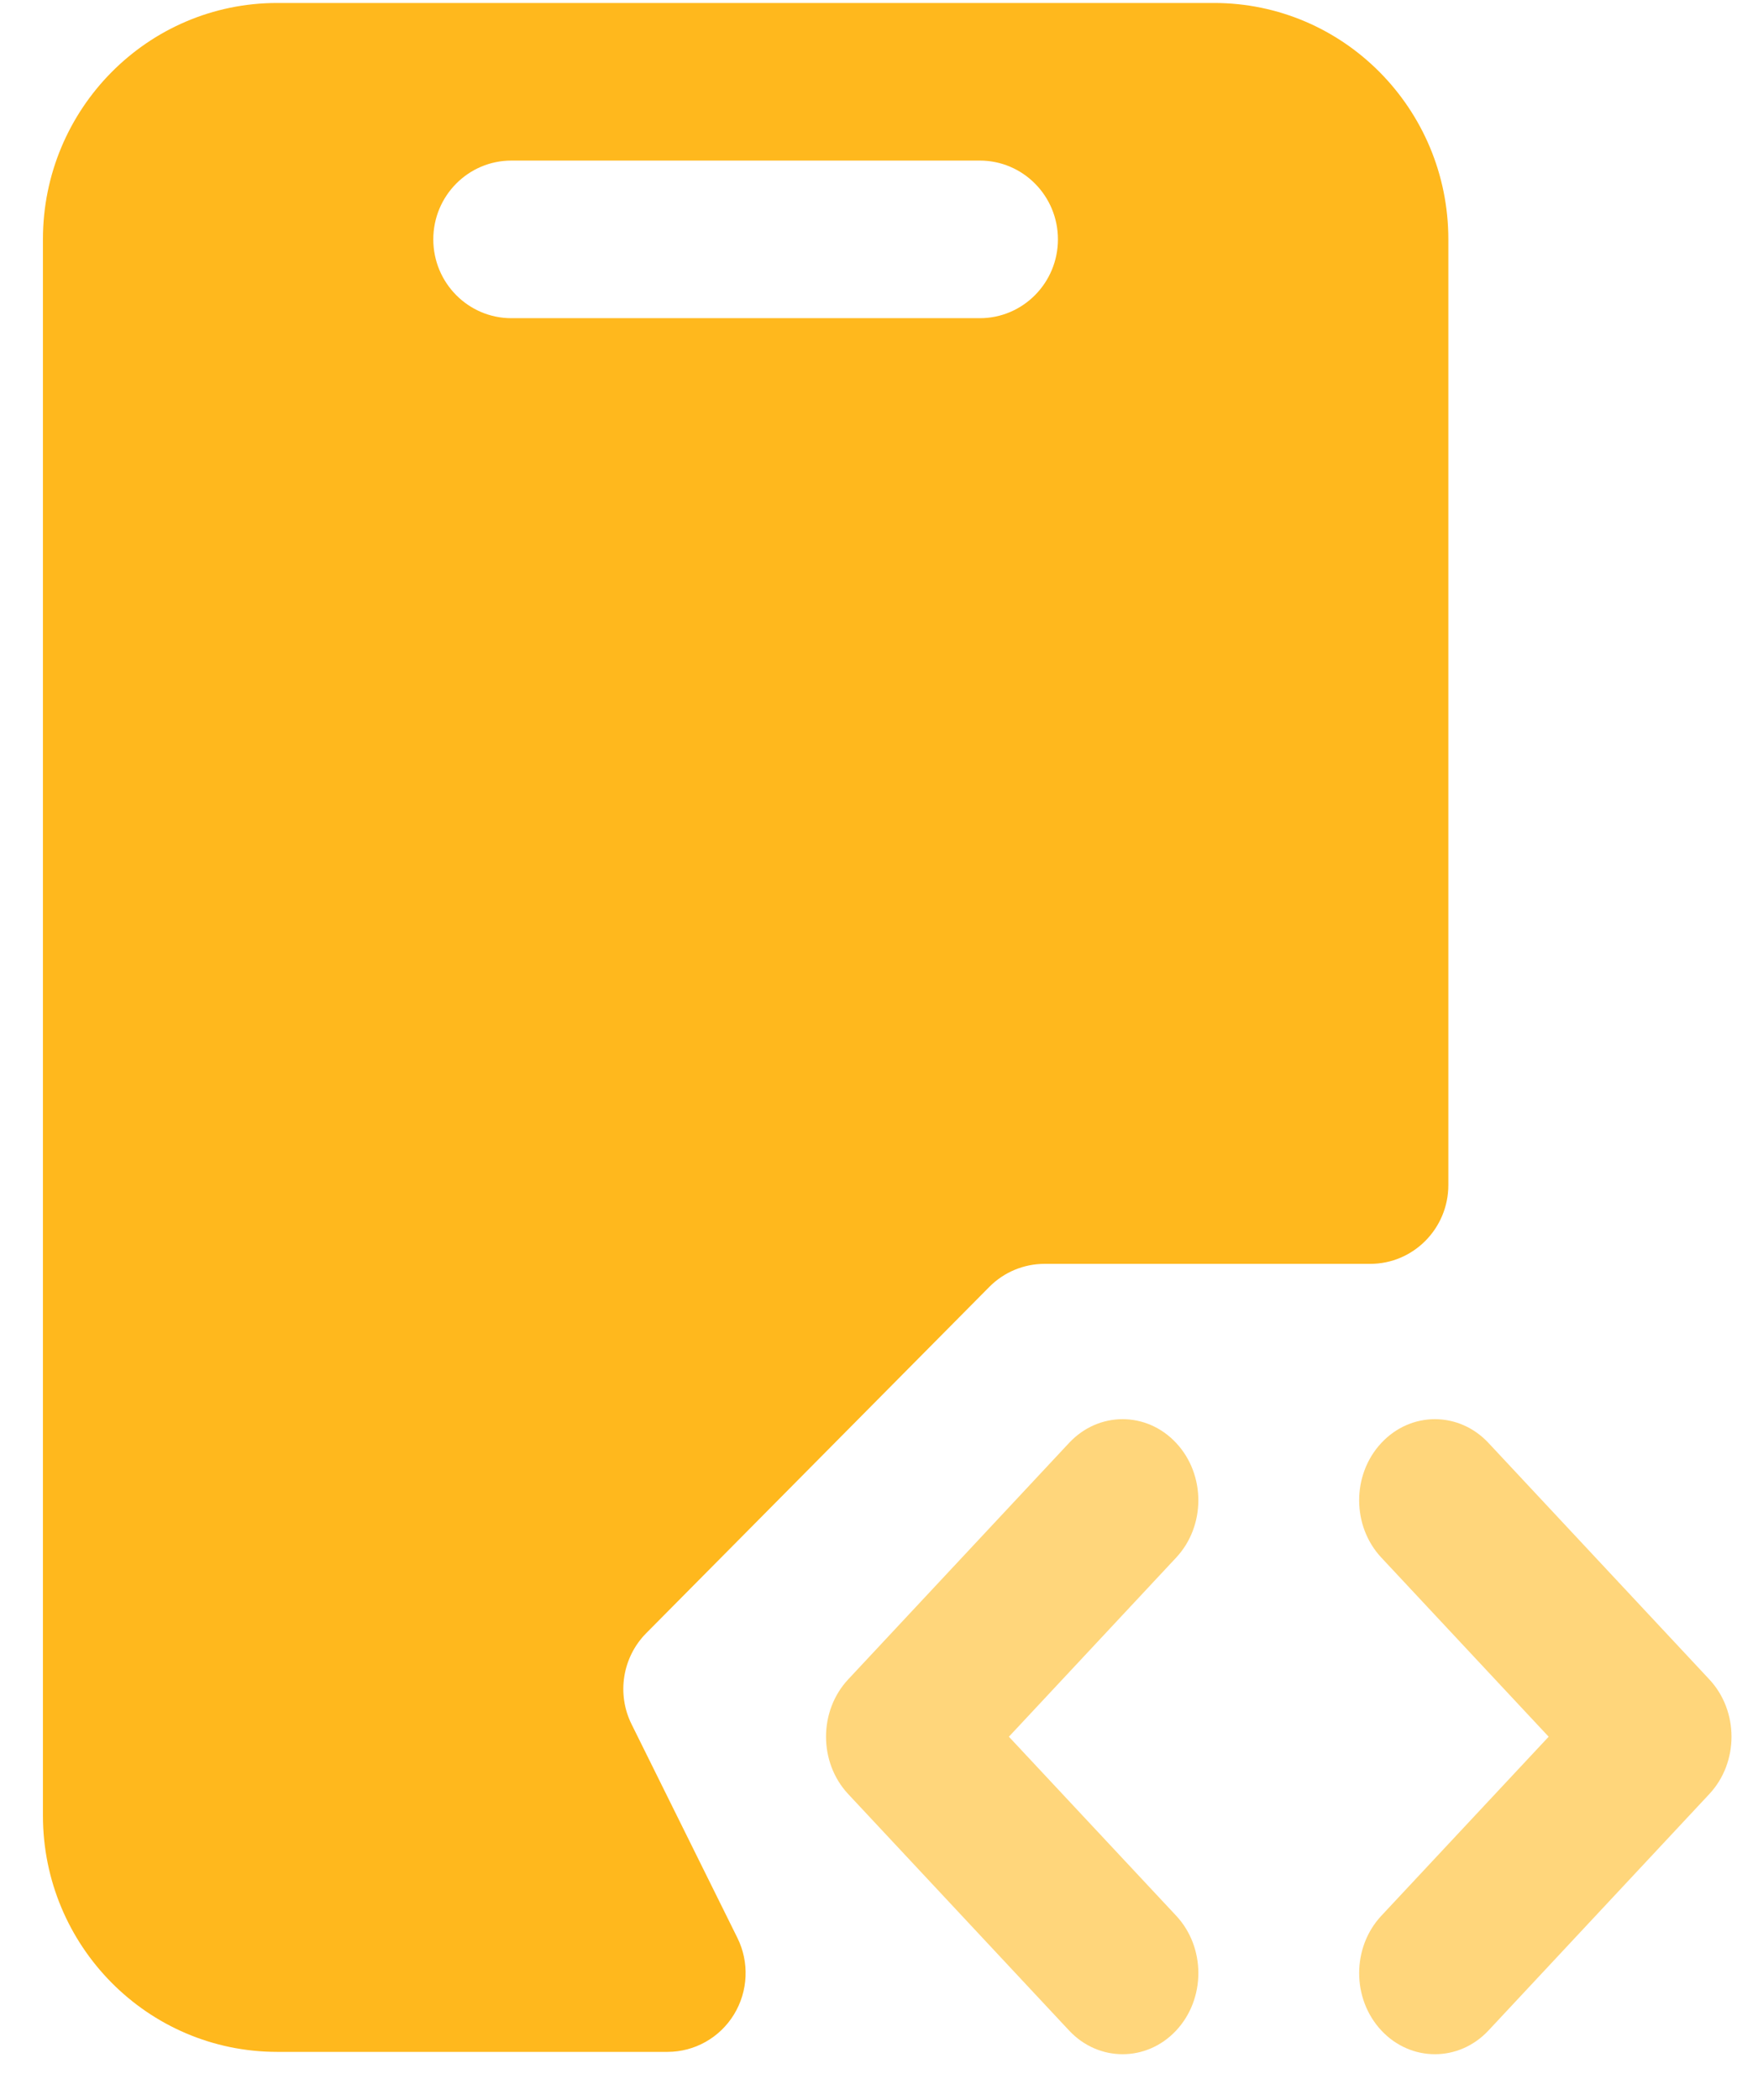 <svg width="36" height="43" viewBox="0 0 36 43" fill="none" xmlns="http://www.w3.org/2000/svg">
<path fill-rule="evenodd" clip-rule="evenodd" d="M24.086 39.226C24.691 39.874 24.691 40.926 24.086 41.575C23.48 42.223 22.497 42.223 21.892 41.575L17.369 36.734C16.764 36.086 16.764 35.034 17.369 34.386L21.892 29.545C22.497 28.896 23.48 28.896 24.085 29.545C24.691 30.193 24.691 31.245 24.085 31.893L20.66 35.56L24.086 39.226ZM28.287 31.893C27.681 31.245 27.681 30.194 28.287 29.545C28.893 28.896 29.875 28.896 30.481 29.545L35.003 34.386C35.609 35.034 35.609 36.086 35.003 36.734L30.481 41.575C29.875 42.223 28.893 42.223 28.287 41.575C27.681 40.926 27.681 39.875 28.287 39.226L31.713 35.56L28.287 31.893Z" fill="#FFB81D" fill-opacity="0.58"/>
<path fill-rule="evenodd" clip-rule="evenodd" d="M0.879 4.901C0.879 2.228 3.026 0.061 5.676 0.061H24.862C27.511 0.061 29.659 2.228 29.659 4.901V24.264C29.659 25.155 28.942 25.878 28.06 25.878H21.39C20.966 25.878 20.559 26.047 20.259 26.35L13.232 33.441C12.746 33.933 12.625 34.683 12.933 35.304L15.1 39.678C15.348 40.178 15.321 40.772 15.03 41.248C14.738 41.724 14.224 42.013 13.67 42.013H5.676C3.026 42.013 0.879 39.846 0.879 37.172L0.879 4.901ZM10.472 3.288C9.589 3.288 8.873 4.01 8.873 4.901C8.873 5.792 9.589 6.515 10.472 6.515H20.065C20.948 6.515 21.664 5.792 21.664 4.901C21.664 4.01 20.948 3.288 20.065 3.288H10.472Z" fill="#FFB81D"/>
</svg>
